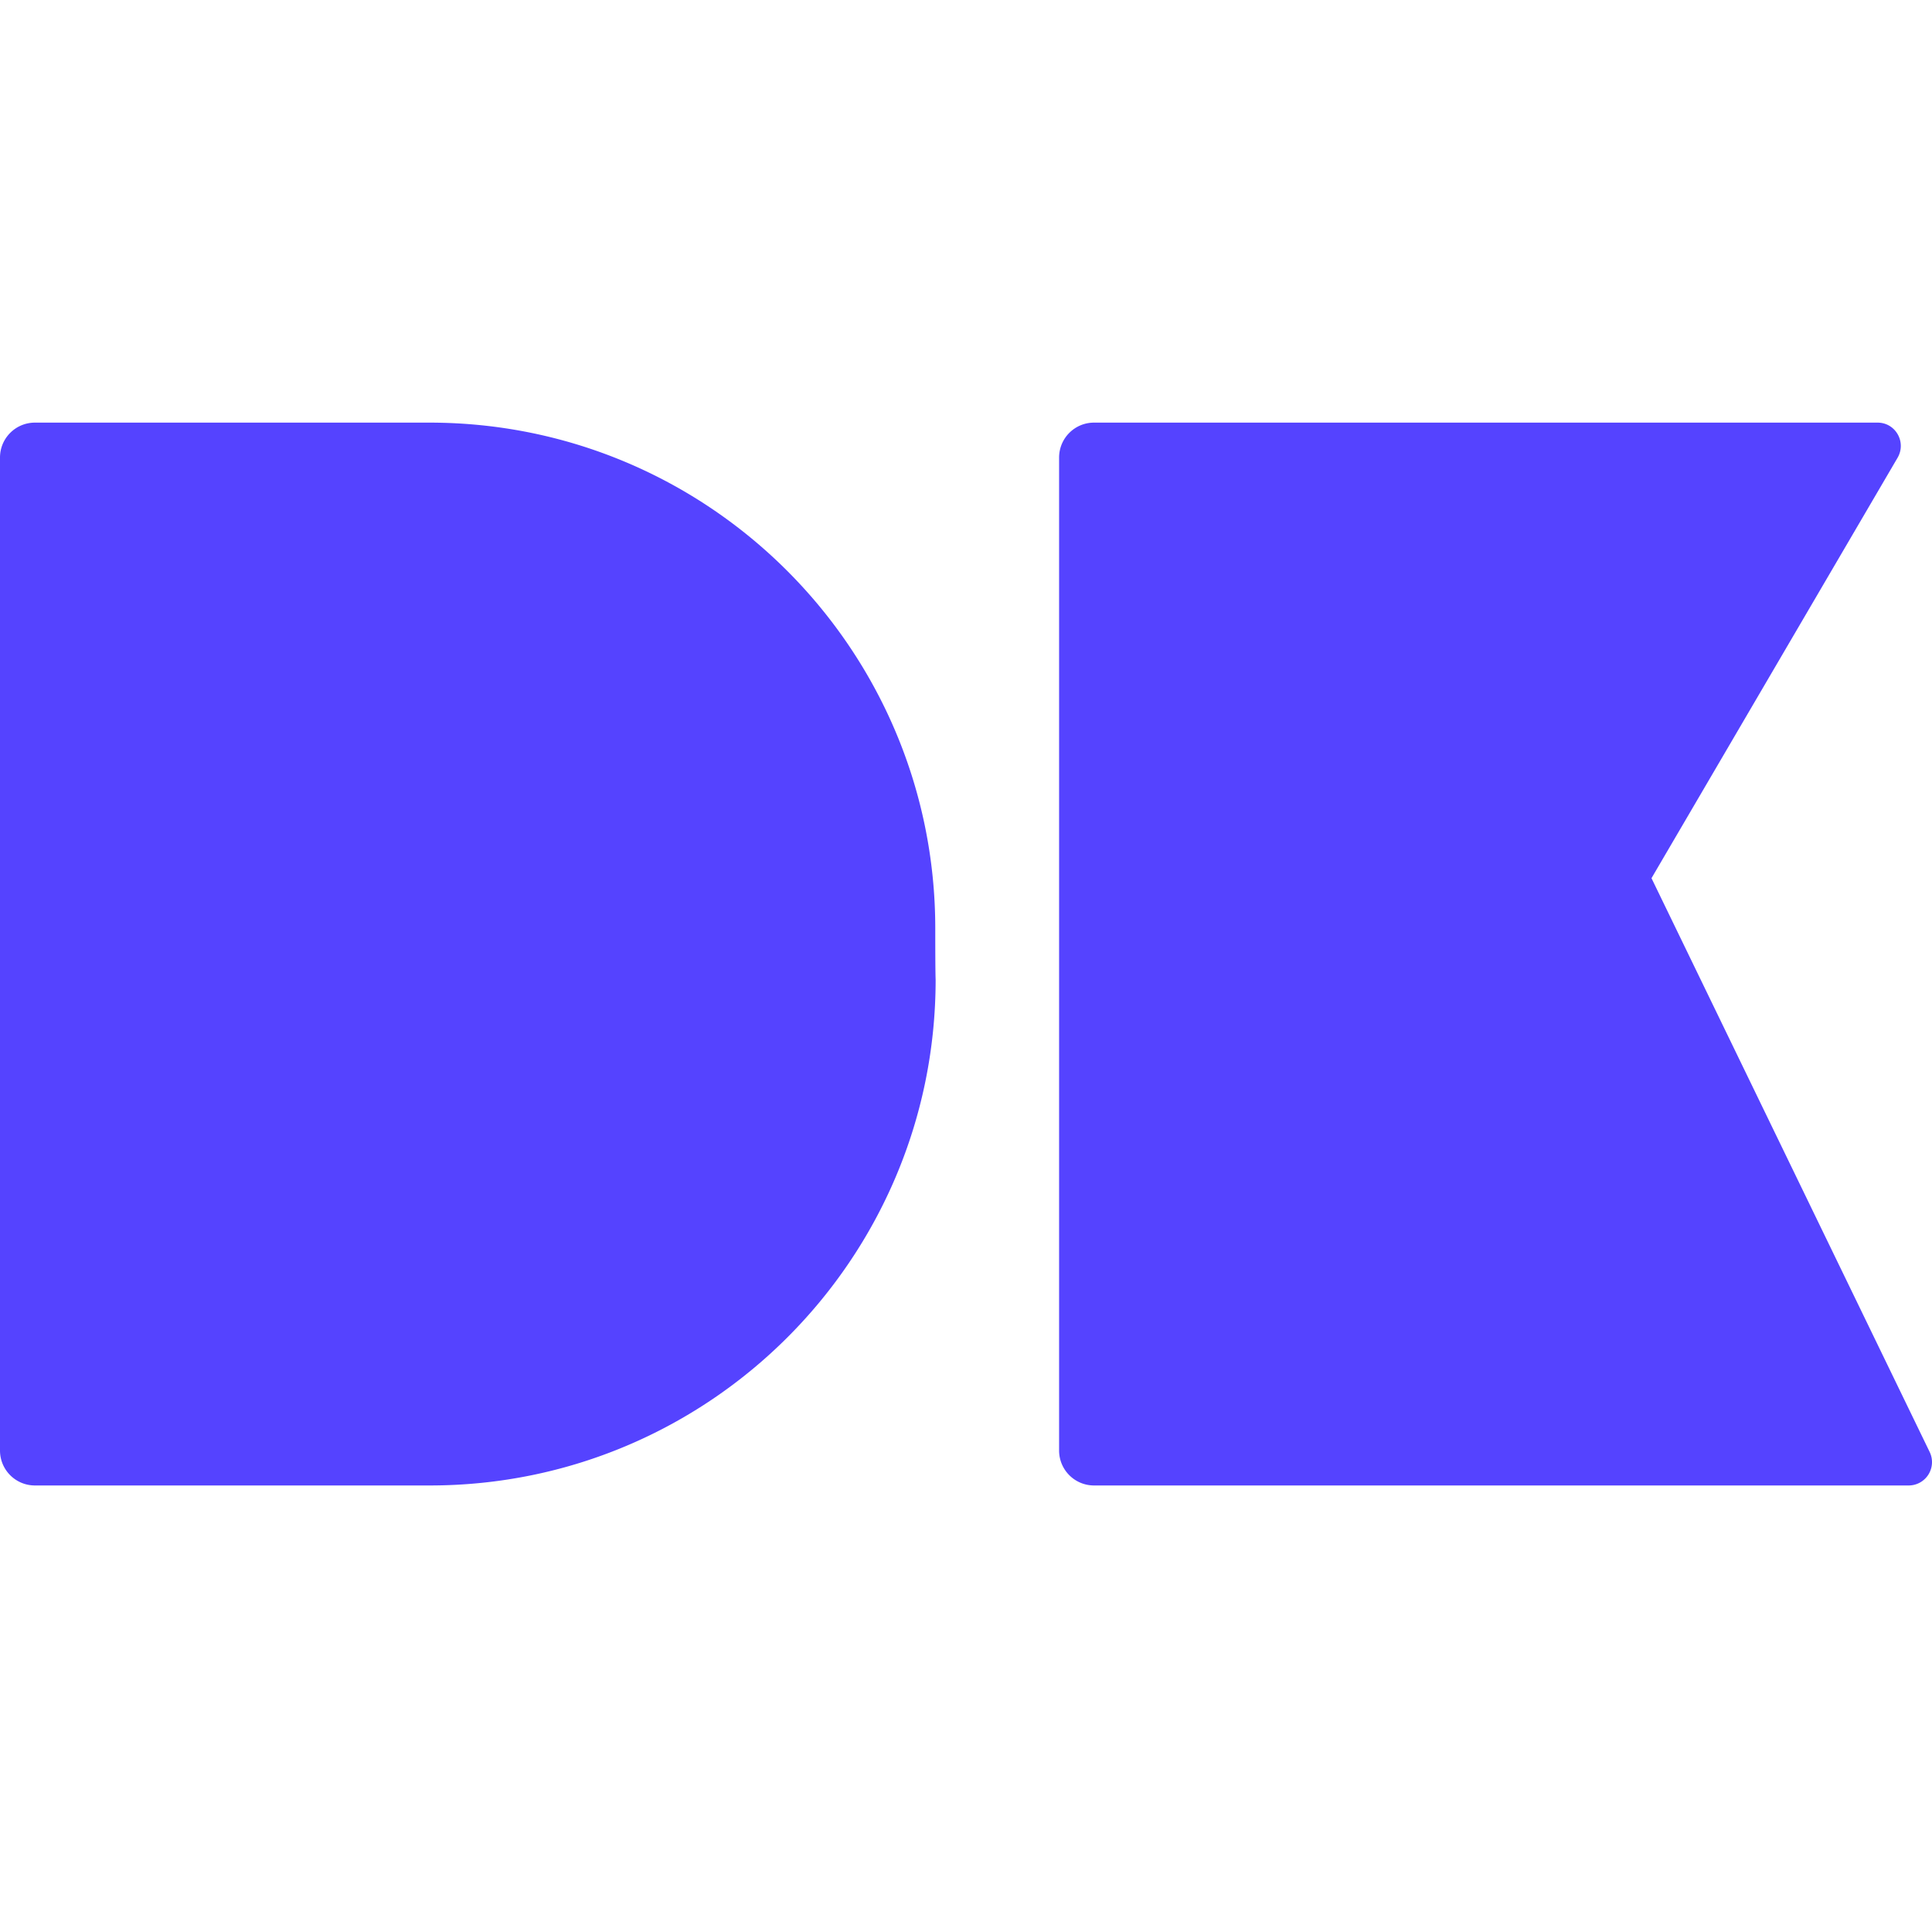 <svg xmlns="http://www.w3.org/2000/svg" width="64" height="64" fill="none"><path fill="#5543FF" d="M30.982 30.754C30.982 21.502 23.48 14 14.228 14H1.158C.518 14 0 14.517 0 15.158V48.05c0 .64.517 1.158 1.158 1.158h13.083c9.251 0 16.753-7.503 16.753-16.754-.012-.284-.012-1.417-.012-1.7Zm32.251 18.454H36.242c-.64 0-1.158-.518-1.158-1.158V15.158c0-.64.517-1.158 1.158-1.158h25.956c.591 0 .96.64.665 1.158l-8.155 13.933 9.215 19.008a.773.773 0 0 1-.69 1.109Z"/></svg>